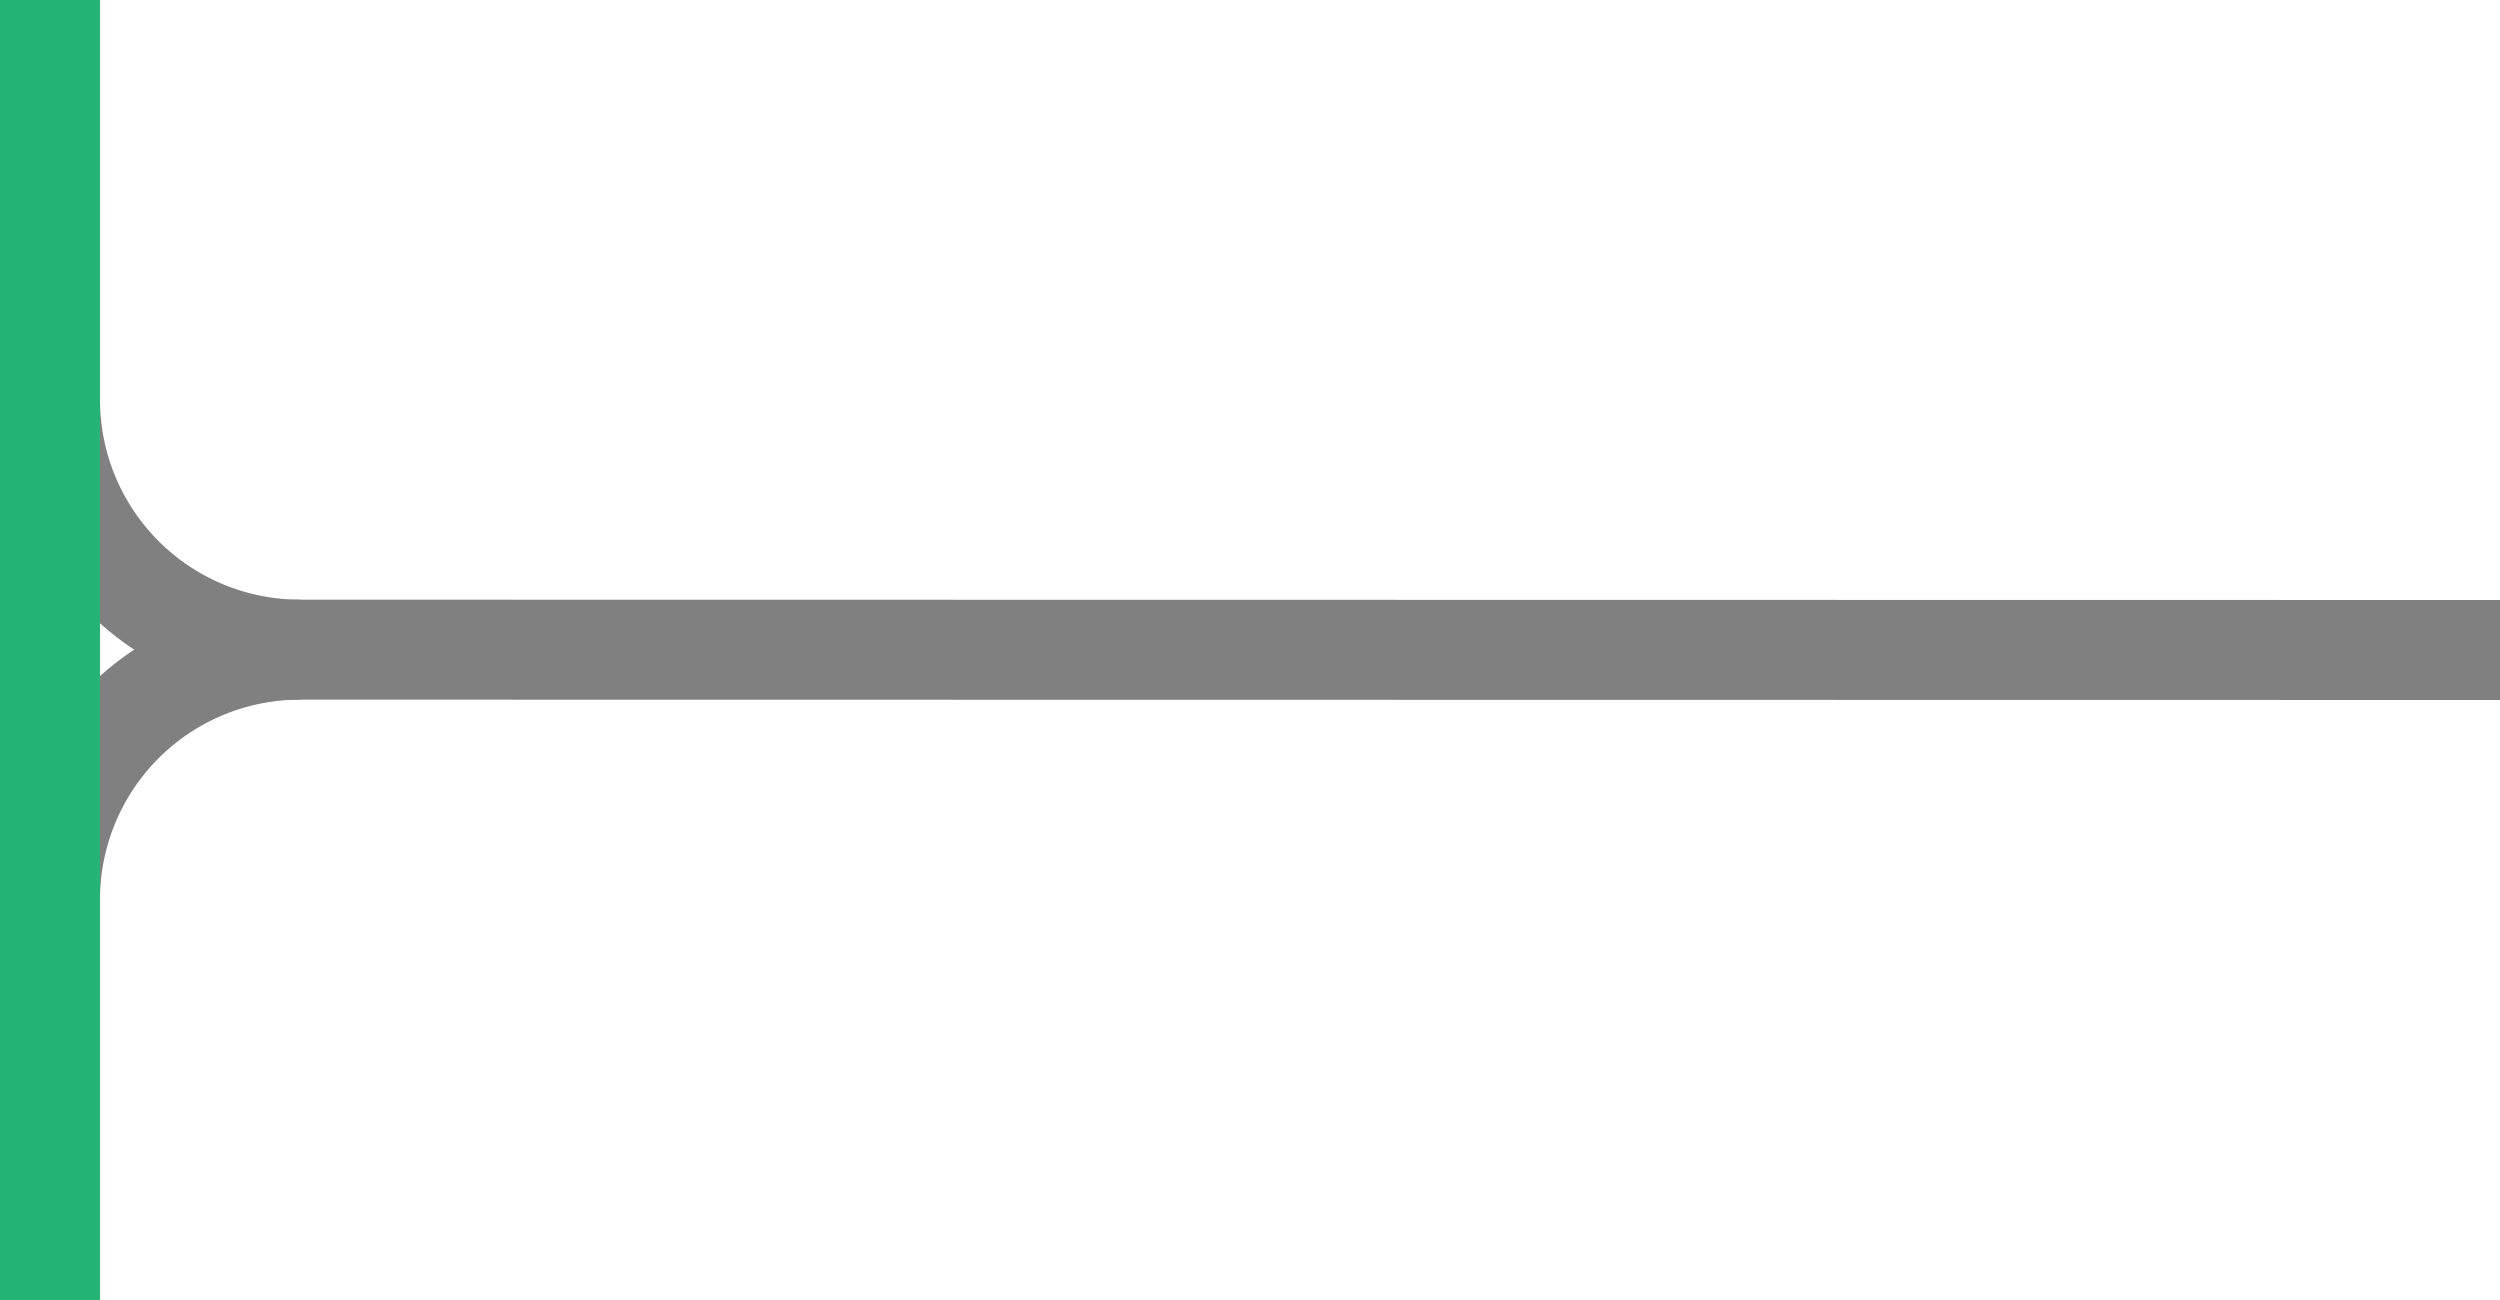 <svg viewBox="0 0 75 39" xmlns="http://www.w3.org/2000/svg"><g fill="none"><path d="m72 18.1h3v3h-3z"/><g stroke-miterlimit="10" stroke-width="3"><path d="m75 19.5-66-.01" stroke="#808080"/><path d="m1.5 27a7.5 7.5 0 0 1 7.5-7.51" stroke="#808080"/><path d="m9 19.49a7.5 7.5 0 0 1 -7.5-7.49" stroke="#808080"/><path d="m1.5 0v39" stroke="#22b573"/></g></g></svg>